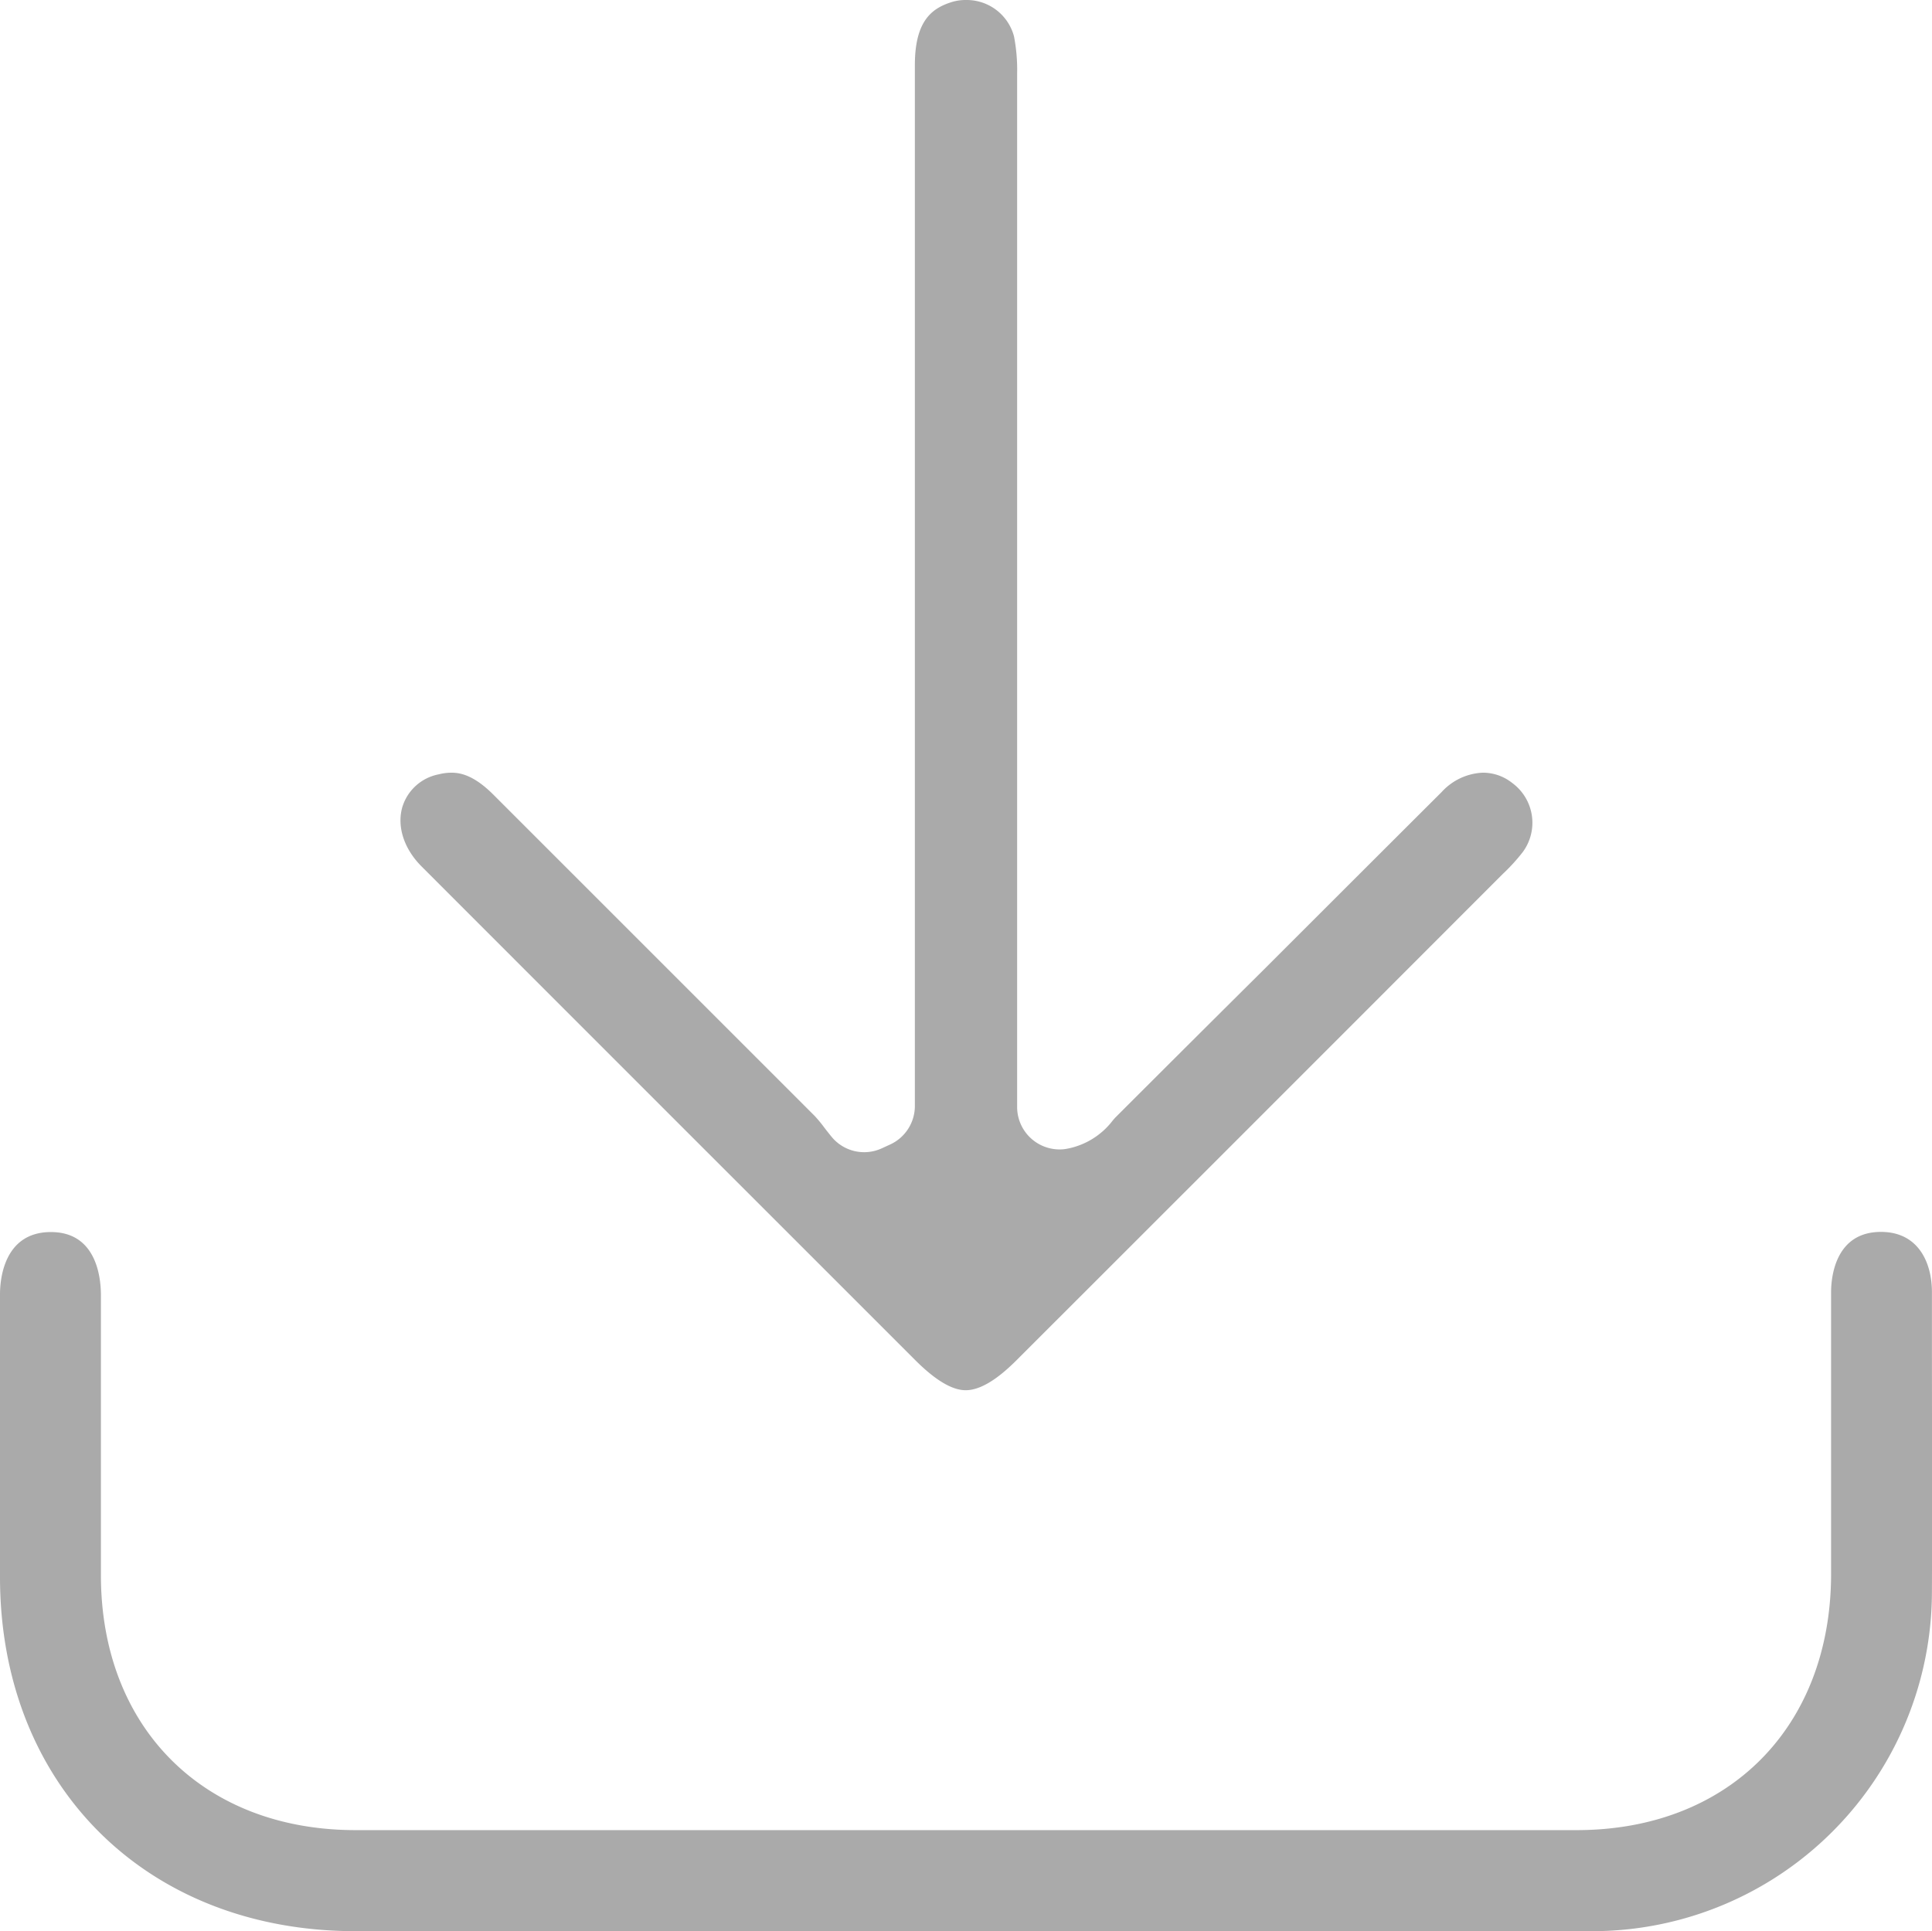 <svg xmlns="http://www.w3.org/2000/svg" viewBox="0 0 258.08 258.02"><defs><style>.cls-1{fill:#aaa;}</style></defs><g id="katman_2" data-name="katman 2"><g id="Layer_1" data-name="Layer 1"><path class="cls-1" d="M179.88,258H154.69l-25.19,0h-82C19.55,258,0,238.52,0,210.68q0-18.88,0-37.77c0-1.93.49-8.24,6.7-8.31h.1c6,0,6.68,5.89,6.68,8.43,0,6.39,0,12.78,0,19.17q0,9.12,0,18.23c0,20.37,13.69,34.06,34,34.07q41.1,0,82.2,0,40.46,0,80.92,0c20.27,0,33.92-13.7,34-34.08,0-5.93,0-11.86,0-17.79q0-10,0-20c0-1.89.5-8.05,6.66-8.05h.11c4.93.06,6.69,4.15,6.7,8l0,5.68c0,11.24.05,22.87,0,34.29A45.39,45.39,0,0,1,212.43,258Q196.16,258,179.88,258Z"/><path class="cls-1" d="M129,185.73c-1.8,0-4-1.31-6.61-3.89l-15-15q-25.54-25.53-51.07-51.08c-2.34-2.34-3.31-5.29-2.59-7.89a6.33,6.33,0,0,1,4.87-4.42,7,7,0,0,1,1.71-.22c1.15,0,3,.31,5.66,3q13,13,26,26,8.43,8.43,16.86,16.86a18,18,0,0,1,1.31,1.59c.3.39.6.77.91,1.15a5.63,5.63,0,0,0,6.75,1.58l1.09-.5a5.67,5.67,0,0,0,3.32-5.16V108q0-49.65,0-99.31c0-6.07,2.41-7.64,5-8.44A6.34,6.34,0,0,1,129.07,0a6.54,6.54,0,0,1,6.38,4.85,23.43,23.43,0,0,1,.42,5q0,55.79,0,111.57v26.47a5.67,5.67,0,0,0,5.67,5.67,4.87,4.87,0,0,0,.93-.08,10,10,0,0,0,6.16-3.77l.29-.34q10-10,20.07-20,11.79-11.79,23.59-23.56a7.88,7.88,0,0,1,5.48-2.58A6.27,6.27,0,0,1,202,104.6a6.59,6.59,0,0,1,1.4,9.25,25.34,25.34,0,0,1-2.52,2.78l-.13.12q-32.51,32.55-65.05,65.06C133.09,184.41,130.85,185.73,129,185.73Z"/></g></g></svg>